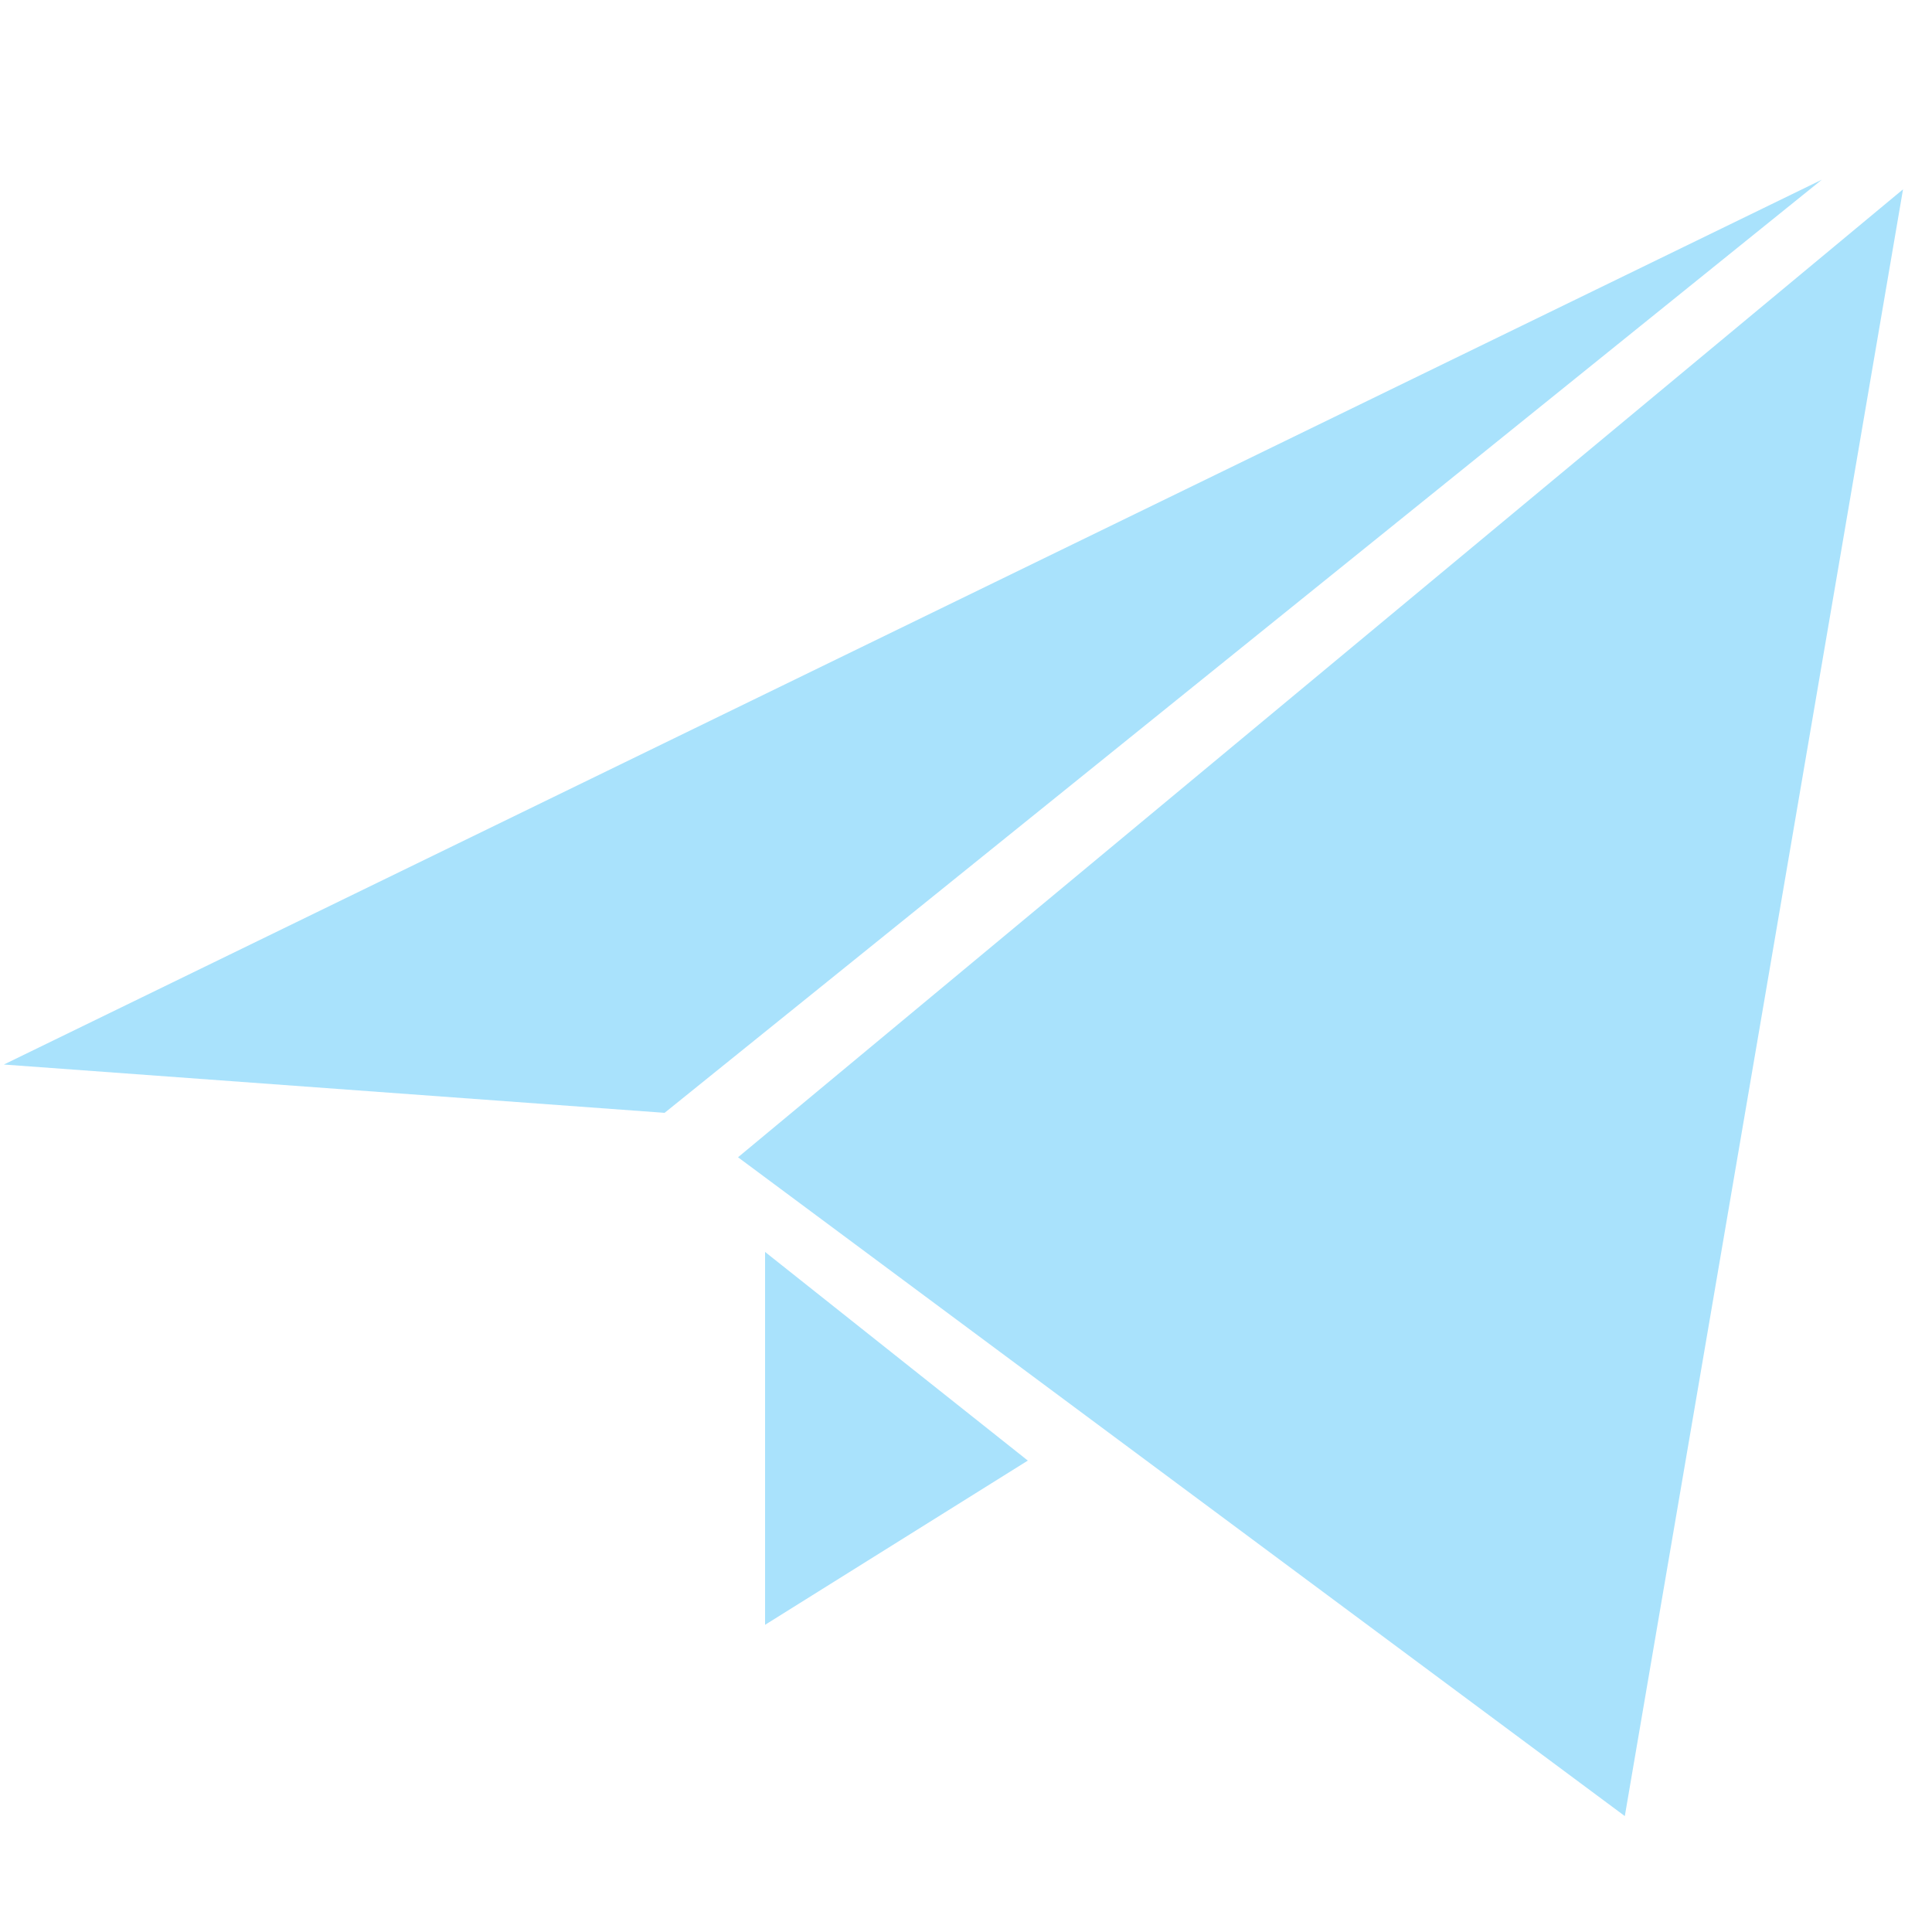 <?xml version="1.0" encoding="UTF-8"?>
<svg xmlns="http://www.w3.org/2000/svg" version="1.1" viewBox="0 0 100 100">
  <defs>
    <style>
      .cls-1 {
        fill: #a9e2fc;
      }
    </style>
  </defs>
  <!-- Generator: Adobe Illustrator 28.7.0, SVG Export Plug-In . SVG Version: 1.2.0 Build 136)  -->
  <g>
    <g id="Ebene_1">
      <polygon class="cls-1" points="98.5 9.8 84.1 94 38.2 59.9 98.5 9.8"/>
      <polygon class="cls-1" points=".2 55.1 94.3 9.3 34.4 57.6 .2 55.1"/>
      <polygon class="cls-1" points="39.6 64.8 39.6 84.1 53.2 75.6 39.6 64.8"/>
    </g>
  </g>
</svg>